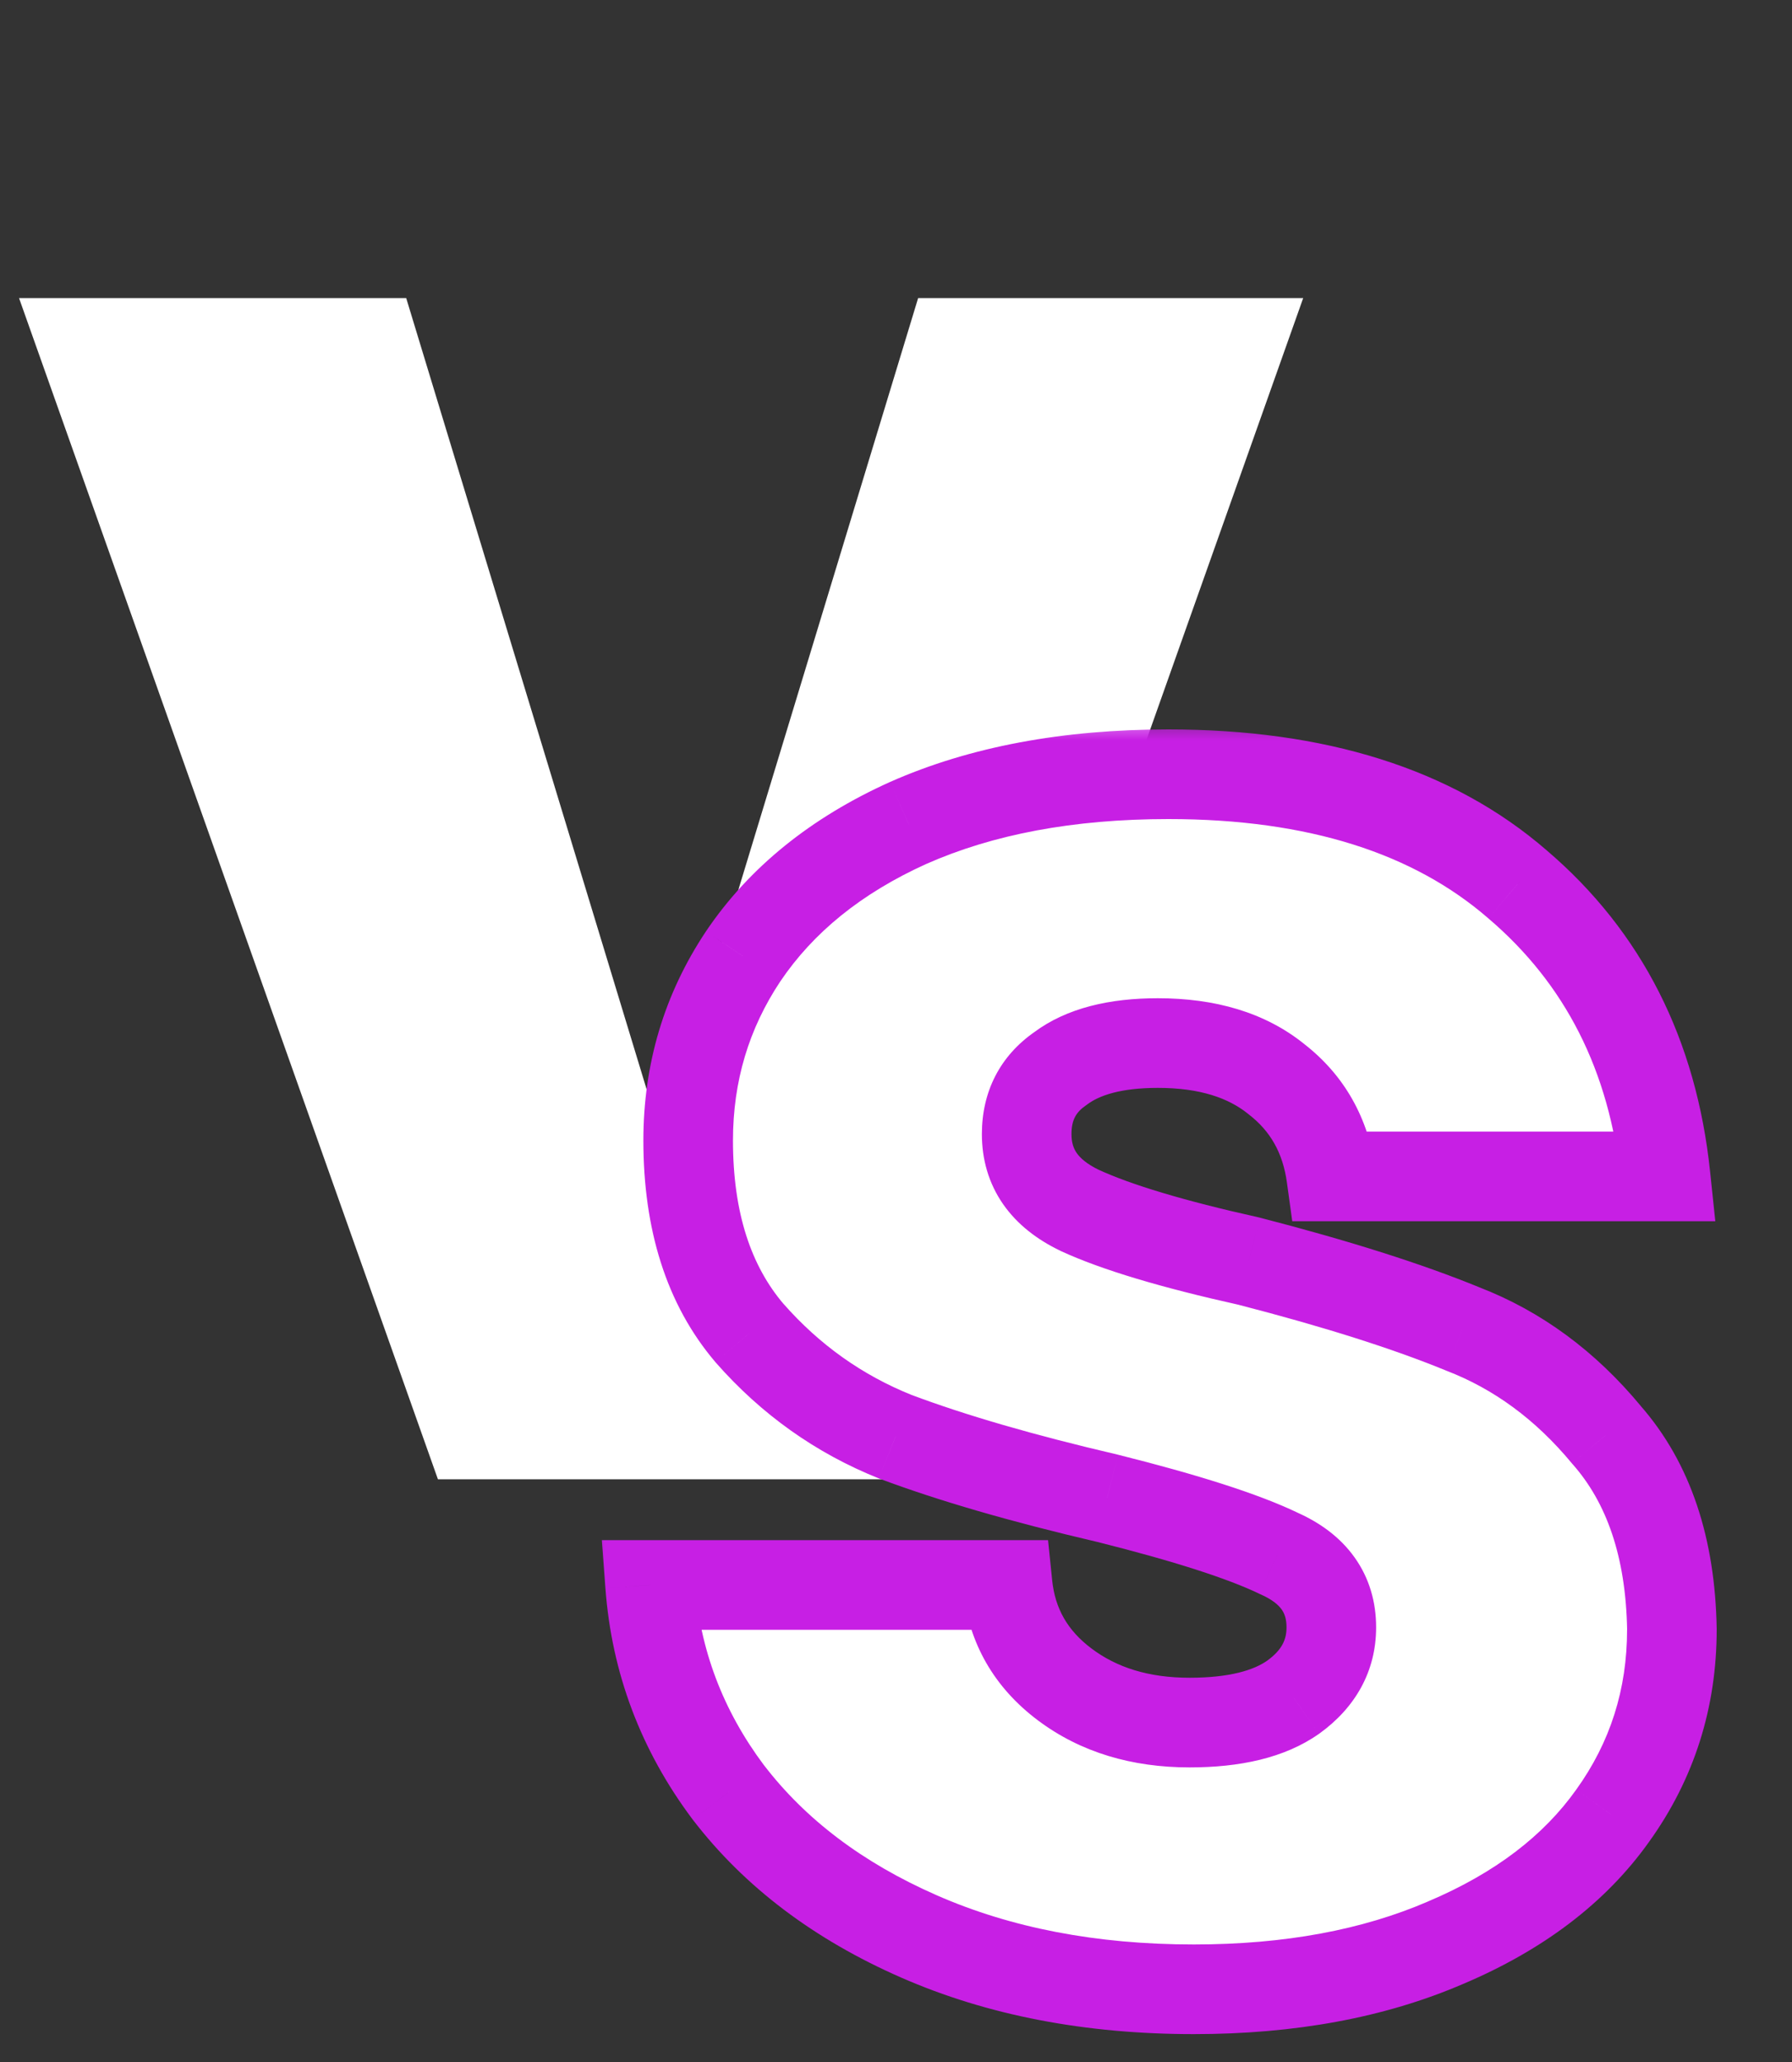 <svg width="40" height="46" viewBox="0 0 40 46" fill="none" xmlns="http://www.w3.org/2000/svg">
<rect x="0" y="0" width="40" height="46" fill="#333333" stroke="none"/>
<path d="M14.781 25.444L20.494 6.65H29.089L19.739 33H9.775L0.425 6.65H9.067L14.781 25.444Z" fill="white"/>
<mask id="path-2-outside-1_727_2037" maskUnits="userSpaceOnUse" x="13" y="16" width="26" height="30" fill="black">
<rect fill="white" x="13" y="16" width="26" height="30"/>
<path d="M26.647 44.378C24.349 44.378 22.303 43.984 20.508 43.197C18.714 42.41 17.297 41.34 16.258 39.986C15.219 38.601 14.637 37.058 14.511 35.358H22.492C22.586 36.271 23.011 37.011 23.767 37.578C24.522 38.144 25.451 38.428 26.553 38.428C27.56 38.428 28.331 38.239 28.867 37.861C29.433 37.452 29.717 36.932 29.717 36.303C29.717 35.547 29.323 34.996 28.536 34.65C27.749 34.272 26.474 33.863 24.711 33.422C22.822 32.981 21.248 32.525 19.989 32.053C18.73 31.549 17.643 30.778 16.731 29.739C15.818 28.669 15.361 27.236 15.361 25.442C15.361 23.931 15.77 22.561 16.589 21.333C17.439 20.074 18.667 19.082 20.272 18.358C21.909 17.634 23.845 17.272 26.081 17.272C29.386 17.272 31.983 18.091 33.872 19.728C35.793 21.365 36.894 23.537 37.178 26.244H29.717C29.591 25.331 29.181 24.607 28.489 24.072C27.828 23.537 26.946 23.269 25.844 23.269C24.9 23.269 24.176 23.458 23.672 23.836C23.169 24.182 22.917 24.67 22.917 25.3C22.917 26.056 23.31 26.622 24.097 27C24.916 27.378 26.175 27.756 27.875 28.133C29.827 28.637 31.417 29.141 32.644 29.644C33.872 30.117 34.943 30.904 35.856 32.006C36.8 33.076 37.288 34.524 37.319 36.35C37.319 37.893 36.879 39.278 35.997 40.506C35.147 41.702 33.904 42.646 32.267 43.339C30.661 44.032 28.788 44.378 26.647 44.378Z"/>
</mask>
<path d="M26.647 44.378C24.349 44.378 22.303 43.984 20.508 43.197C18.714 42.41 17.297 41.34 16.258 39.986C15.219 38.601 14.637 37.058 14.511 35.358H22.492C22.586 36.271 23.011 37.011 23.767 37.578C24.522 38.144 25.451 38.428 26.553 38.428C27.56 38.428 28.331 38.239 28.867 37.861C29.433 37.452 29.717 36.932 29.717 36.303C29.717 35.547 29.323 34.996 28.536 34.65C27.749 34.272 26.474 33.863 24.711 33.422C22.822 32.981 21.248 32.525 19.989 32.053C18.73 31.549 17.643 30.778 16.731 29.739C15.818 28.669 15.361 27.236 15.361 25.442C15.361 23.931 15.77 22.561 16.589 21.333C17.439 20.074 18.667 19.082 20.272 18.358C21.909 17.634 23.845 17.272 26.081 17.272C29.386 17.272 31.983 18.091 33.872 19.728C35.793 21.365 36.894 23.537 37.178 26.244H29.717C29.591 25.331 29.181 24.607 28.489 24.072C27.828 23.537 26.946 23.269 25.844 23.269C24.9 23.269 24.176 23.458 23.672 23.836C23.169 24.182 22.917 24.67 22.917 25.3C22.917 26.056 23.31 26.622 24.097 27C24.916 27.378 26.175 27.756 27.875 28.133C29.827 28.637 31.417 29.141 32.644 29.644C33.872 30.117 34.943 30.904 35.856 32.006C36.8 33.076 37.288 34.524 37.319 36.35C37.319 37.893 36.879 39.278 35.997 40.506C35.147 41.702 33.904 42.646 32.267 43.339C30.661 44.032 28.788 44.378 26.647 44.378Z" fill="white"/>
<path d="M20.508 43.197L20.91 42.281L20.508 43.197ZM16.258 39.986L15.458 40.586L15.465 40.595L16.258 39.986ZM14.511 35.358V34.358H13.434L13.514 35.432L14.511 35.358ZM22.492 35.358L23.486 35.255L23.394 34.358H22.492V35.358ZM23.767 37.578L24.367 36.778H24.367L23.767 37.578ZM28.867 37.861L29.443 38.678L29.452 38.672L28.867 37.861ZM28.536 34.65L28.103 35.551L28.118 35.559L28.133 35.565L28.536 34.65ZM24.711 33.422L24.954 32.452L24.946 32.45L24.938 32.448L24.711 33.422ZM19.989 32.053L19.617 32.981L19.628 32.985L19.638 32.989L19.989 32.053ZM16.731 29.739L15.97 30.388L15.975 30.393L15.979 30.399L16.731 29.739ZM16.589 21.333L15.76 20.774L15.757 20.779L16.589 21.333ZM20.272 18.358L19.868 17.444L19.861 17.447L20.272 18.358ZM33.872 19.728L33.217 20.483L33.224 20.489L33.872 19.728ZM37.178 26.244V27.244H38.288L38.172 26.14L37.178 26.244ZM29.717 26.244L28.726 26.381L28.845 27.244H29.717V26.244ZM28.489 24.072L27.86 24.849L27.869 24.857L27.877 24.863L28.489 24.072ZM23.672 23.836L24.239 24.66L24.256 24.648L24.272 24.636L23.672 23.836ZM24.097 27L23.665 27.901L23.671 27.905L23.678 27.908L24.097 27ZM27.875 28.133L28.125 27.165L28.108 27.161L28.092 27.157L27.875 28.133ZM32.644 29.644L32.265 30.57L32.275 30.574L32.285 30.578L32.644 29.644ZM35.856 32.006L35.086 32.644L35.095 32.656L35.106 32.667L35.856 32.006ZM37.319 36.35H38.319V36.341L38.319 36.333L37.319 36.35ZM35.997 40.506L35.185 39.922L35.182 39.926L35.997 40.506ZM32.267 43.339L31.877 42.418L31.871 42.421L32.267 43.339ZM26.647 43.378C24.464 43.378 22.558 43.004 20.91 42.281L20.107 44.113C22.048 44.964 24.234 45.378 26.647 45.378V43.378ZM20.91 42.281C19.247 41.552 17.974 40.579 17.052 39.377L15.465 40.595C16.621 42.101 18.181 43.268 20.107 44.113L20.91 42.281ZM17.058 39.386C16.132 38.151 15.62 36.791 15.508 35.285L13.514 35.432C13.654 37.326 14.307 39.051 15.458 40.586L17.058 39.386ZM14.511 36.358H22.492V34.358H14.511V36.358ZM21.497 35.461C21.621 36.66 22.195 37.649 23.167 38.378L24.367 36.778C23.827 36.373 23.551 35.882 23.486 35.255L21.497 35.461ZM23.167 38.378C24.123 39.095 25.272 39.428 26.553 39.428V37.428C25.63 37.428 24.921 37.194 24.367 36.778L23.167 38.378ZM26.553 39.428C27.663 39.428 28.671 39.223 29.443 38.678L28.29 37.044C27.992 37.254 27.457 37.428 26.553 37.428V39.428ZM29.452 38.672C30.246 38.099 30.717 37.292 30.717 36.303H28.717C28.717 36.572 28.621 36.805 28.281 37.05L29.452 38.672ZM30.717 36.303C30.717 35.742 30.567 35.206 30.235 34.742C29.909 34.285 29.453 33.961 28.939 33.735L28.133 35.565C28.406 35.685 28.54 35.809 28.608 35.904C28.669 35.991 28.717 36.108 28.717 36.303H30.717ZM28.969 33.748C28.085 33.324 26.728 32.896 24.954 32.452L24.469 34.392C26.221 34.83 27.413 35.22 28.103 35.551L28.969 33.748ZM24.938 32.448C23.075 32.014 21.546 31.569 20.34 31.116L19.638 32.989C20.951 33.481 22.57 33.949 24.484 34.396L24.938 32.448ZM20.36 31.124C19.25 30.68 18.293 30.002 17.482 29.079L15.979 30.399C16.994 31.553 18.209 32.418 19.617 32.981L20.36 31.124ZM17.491 29.09C16.771 28.246 16.361 27.065 16.361 25.442H14.361C14.361 27.407 14.864 29.091 15.97 30.388L17.491 29.09ZM16.361 25.442C16.361 24.123 16.715 22.947 17.421 21.888L15.757 20.779C14.826 22.175 14.361 23.738 14.361 25.442H16.361ZM17.418 21.893C18.148 20.811 19.22 19.93 20.683 19.27L19.861 17.447C18.114 18.235 16.73 19.338 15.76 20.774L17.418 21.893ZM20.677 19.273C22.159 18.617 23.951 18.272 26.081 18.272V16.272C23.74 16.272 21.66 16.651 19.868 17.444L20.677 19.273ZM26.081 18.272C29.224 18.272 31.562 19.049 33.217 20.483L34.527 18.972C32.405 17.133 29.548 16.272 26.081 16.272V18.272ZM33.224 20.489C34.932 21.945 35.924 23.874 36.183 26.349L38.172 26.14C37.865 23.2 36.653 20.784 34.521 18.967L33.224 20.489ZM37.178 25.244H29.717V27.244H37.178V25.244ZM30.707 26.108C30.548 24.951 30.012 23.985 29.1 23.281L27.877 24.863C28.351 25.229 28.634 25.712 28.726 26.381L30.707 26.108ZM29.118 23.295C28.232 22.578 27.107 22.269 25.844 22.269V24.269C26.786 24.269 27.423 24.496 27.86 24.849L29.118 23.295ZM25.844 22.269C24.787 22.269 23.816 22.478 23.072 23.036L24.272 24.636C24.535 24.439 25.014 24.269 25.844 24.269V22.269ZM23.106 23.012C22.321 23.552 21.917 24.353 21.917 25.3H23.917C23.917 24.988 24.016 24.813 24.239 24.66L23.106 23.012ZM21.917 25.3C21.917 25.861 22.066 26.395 22.39 26.862C22.709 27.32 23.156 27.657 23.665 27.901L24.53 26.099C24.252 25.965 24.108 25.829 24.033 25.721C23.964 25.621 23.917 25.494 23.917 25.3H21.917ZM23.678 27.908C24.596 28.332 25.94 28.728 27.658 29.11L28.092 27.157C26.41 26.783 25.235 26.424 24.516 26.092L23.678 27.908ZM27.625 29.102C29.553 29.599 31.095 30.09 32.265 30.57L33.024 28.719C31.738 28.192 30.101 27.675 28.125 27.165L27.625 29.102ZM32.285 30.578C33.339 30.983 34.272 31.662 35.086 32.644L36.626 31.367C35.613 30.145 34.405 29.25 33.003 28.711L32.285 30.578ZM35.106 32.667C35.853 33.514 36.291 34.711 36.32 36.367L38.319 36.333C38.285 34.337 37.747 32.638 36.605 31.344L35.106 32.667ZM36.319 36.35C36.319 37.688 35.942 38.868 35.185 39.922L36.809 41.089C37.816 39.687 38.319 38.097 38.319 36.35H36.319ZM35.182 39.926C34.46 40.942 33.38 41.782 31.877 42.418L32.656 44.26C34.428 43.51 35.834 42.461 36.812 41.085L35.182 39.926ZM31.871 42.421C30.415 43.049 28.681 43.378 26.647 43.378V45.378C28.894 45.378 30.907 45.014 32.663 44.257L31.871 42.421Z" fill="#C71FE4" mask="url(#path-2-outside-1_727_2037)"/>
</svg>
